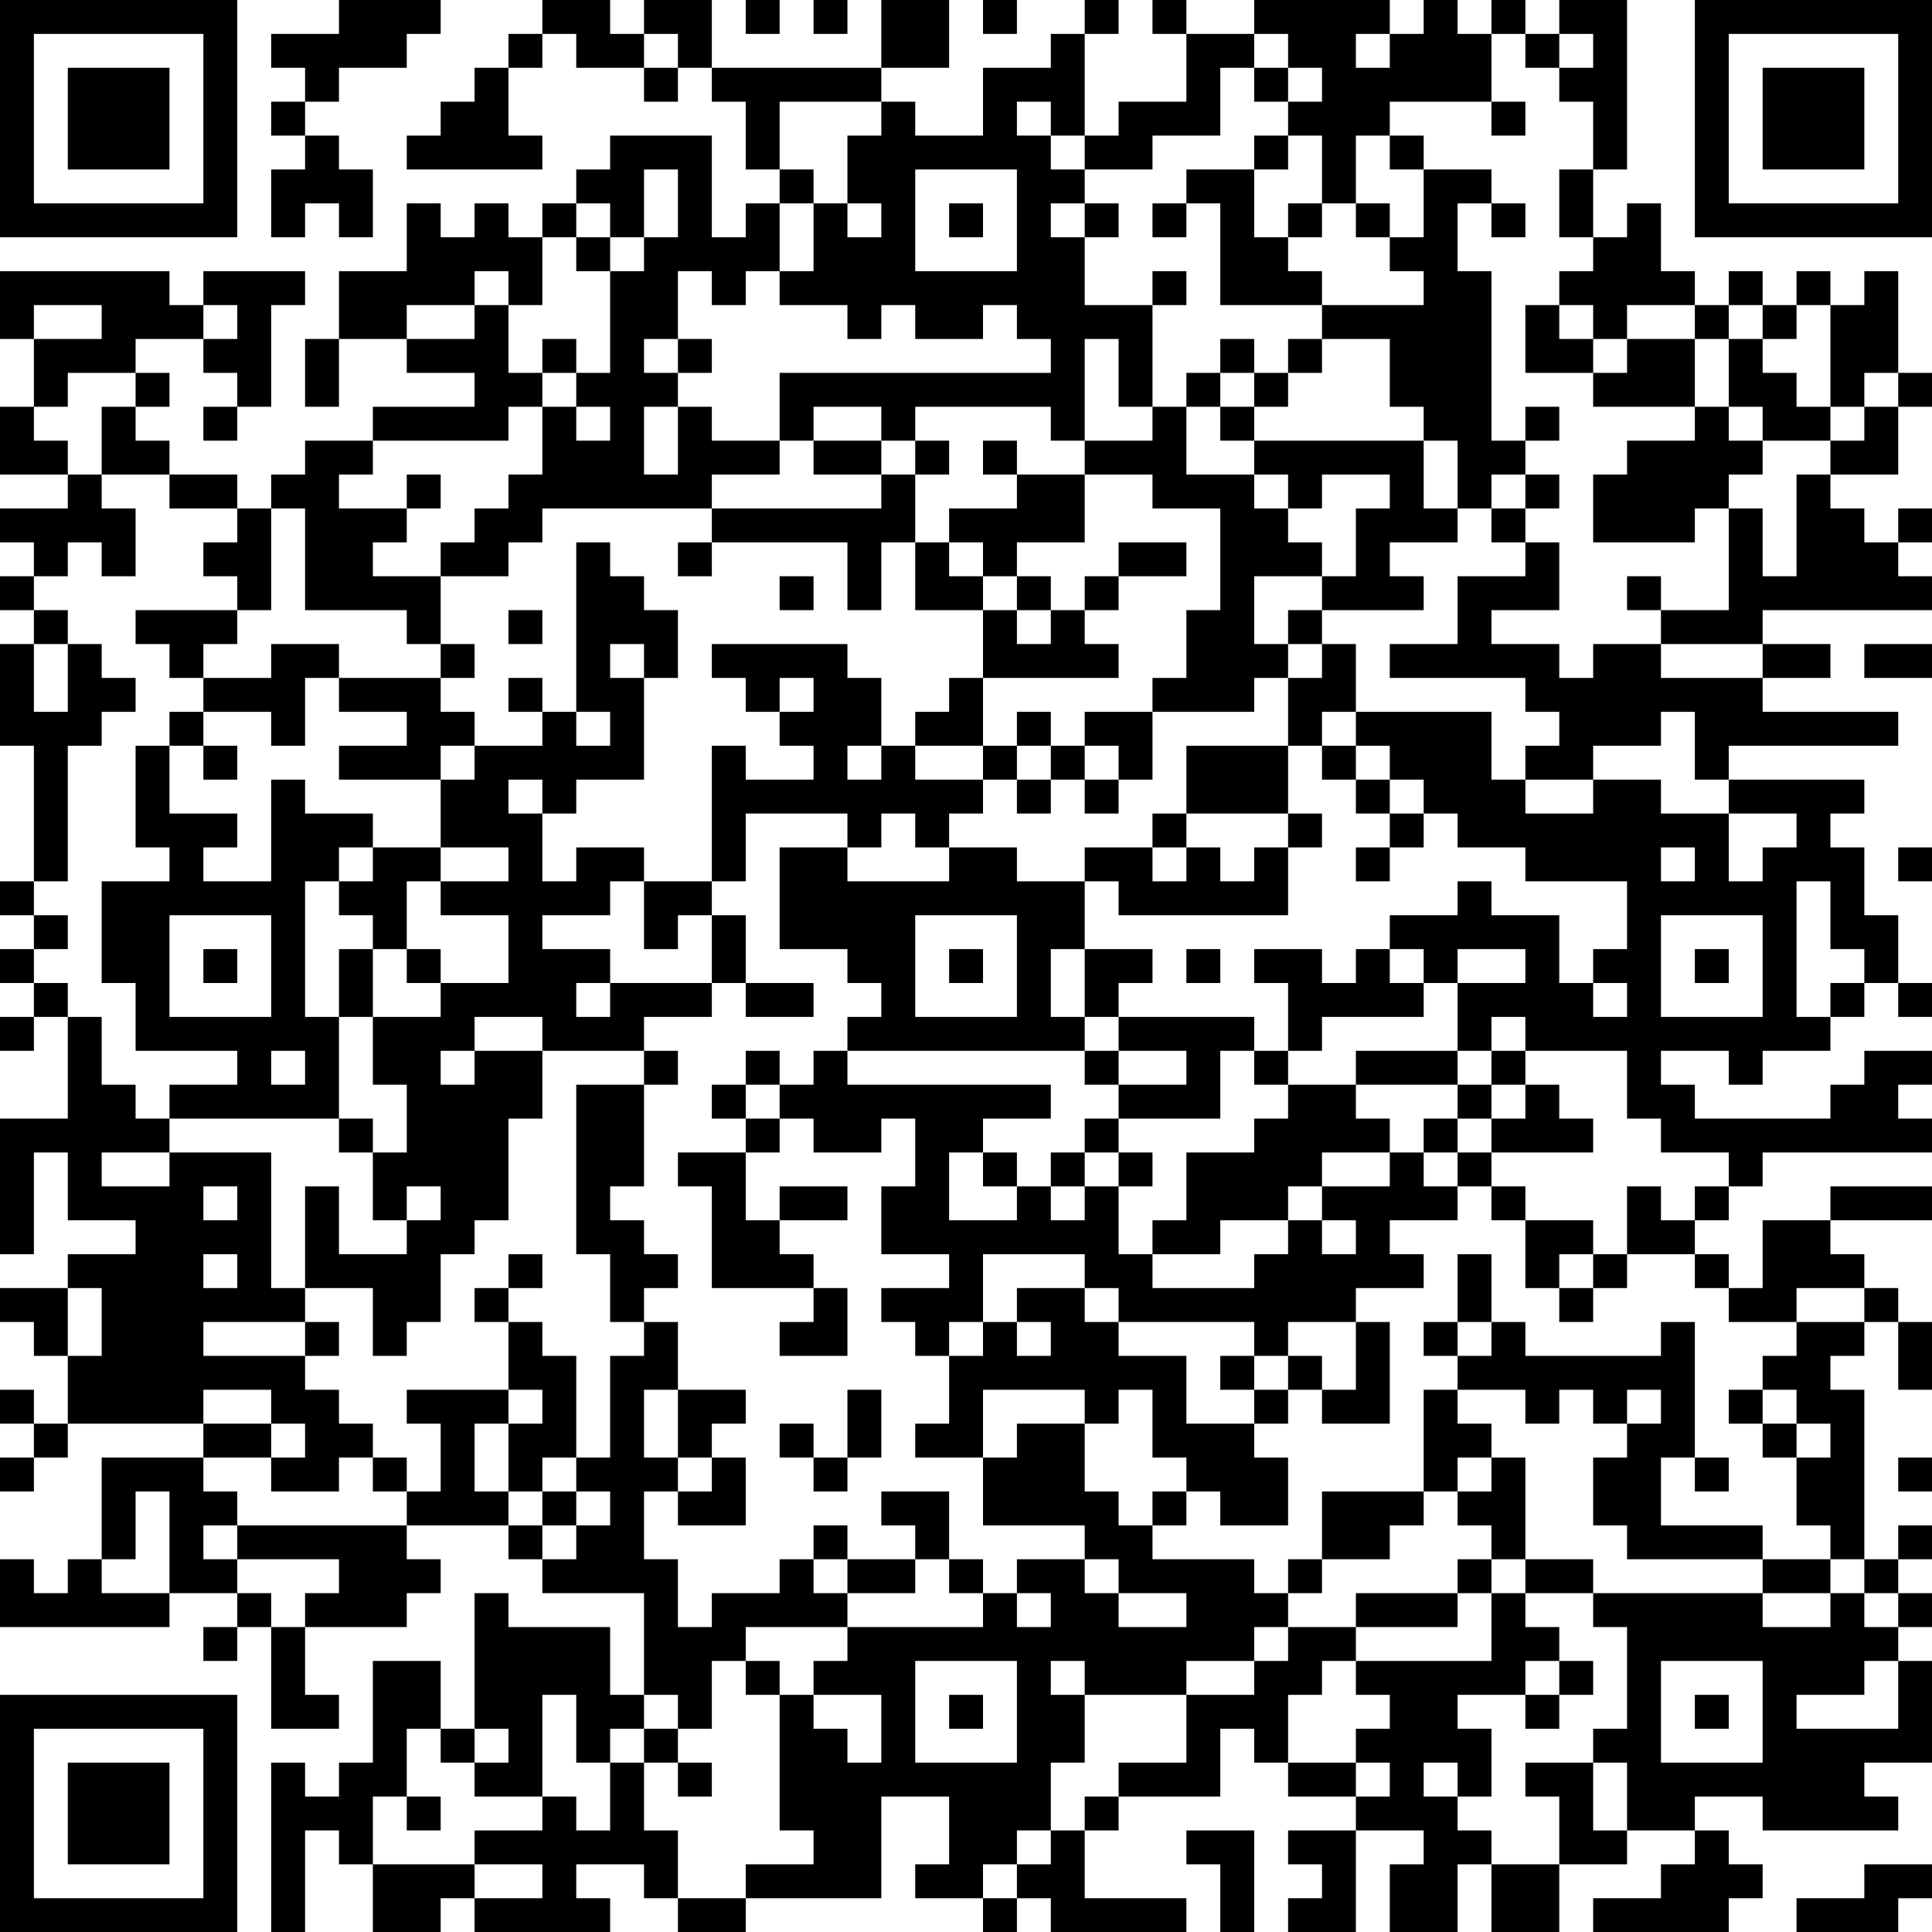 <?xml version="1.0" encoding="UTF-8"?>
<svg xmlns="http://www.w3.org/2000/svg" version="1.1" width="200" height="200" viewBox="0 0 200 200"><rect x="0" y="0" width="200" height="200" fill="#ffffff"/><g transform="scale(3.509)"><g transform="translate(0,0)"><path fill-rule="evenodd" d="M10 0L10 1L8 1L8 2L9 2L9 3L8 3L8 4L9 4L9 5L8 5L8 7L9 7L9 6L10 6L10 7L11 7L11 5L10 5L10 4L9 4L9 3L10 3L10 2L12 2L12 1L13 1L13 0ZM16 0L16 1L15 1L15 2L14 2L14 3L13 3L13 4L12 4L12 5L16 5L16 4L15 4L15 2L16 2L16 1L17 1L17 2L19 2L19 3L20 3L20 2L21 2L21 3L22 3L22 5L23 5L23 6L22 6L22 7L21 7L21 4L18 4L18 5L17 5L17 6L16 6L16 7L15 7L15 6L14 6L14 7L13 7L13 6L12 6L12 8L10 8L10 10L9 10L9 12L10 12L10 10L12 10L12 11L14 11L14 12L11 12L11 13L9 13L9 14L8 14L8 15L7 15L7 14L5 14L5 13L4 13L4 12L5 12L5 11L4 11L4 10L6 10L6 11L7 11L7 12L6 12L6 13L7 13L7 12L8 12L8 9L9 9L9 8L6 8L6 9L5 9L5 8L0 8L0 10L1 10L1 12L0 12L0 14L2 14L2 15L0 15L0 16L1 16L1 17L0 17L0 18L1 18L1 19L0 19L0 22L1 22L1 26L0 26L0 27L1 27L1 28L0 28L0 29L1 29L1 30L0 30L0 31L1 31L1 30L2 30L2 33L0 33L0 37L1 37L1 34L2 34L2 36L4 36L4 37L2 37L2 38L0 38L0 39L1 39L1 40L2 40L2 42L1 42L1 41L0 41L0 42L1 42L1 43L0 43L0 44L1 44L1 43L2 43L2 42L6 42L6 43L3 43L3 46L2 46L2 47L1 47L1 46L0 46L0 48L5 48L5 47L7 47L7 48L6 48L6 49L7 49L7 48L8 48L8 51L10 51L10 50L9 50L9 48L12 48L12 47L13 47L13 46L12 46L12 45L15 45L15 46L16 46L16 47L19 47L19 50L18 50L18 48L15 48L15 47L14 47L14 51L13 51L13 49L11 49L11 52L10 52L10 53L9 53L9 52L8 52L8 57L9 57L9 54L10 54L10 55L11 55L11 57L13 57L13 56L14 56L14 57L18 57L18 56L17 56L17 55L19 55L19 56L20 56L20 57L22 57L22 56L26 56L26 53L28 53L28 55L27 55L27 56L29 56L29 57L30 57L30 56L31 56L31 57L35 57L35 56L32 56L32 54L33 54L33 53L36 53L36 51L37 51L37 52L38 52L38 53L40 53L40 54L38 54L38 55L39 55L39 56L38 56L38 57L40 57L40 54L42 54L42 55L41 55L41 57L43 57L43 55L44 55L44 57L46 57L46 55L48 55L48 54L50 54L50 55L49 55L49 56L47 56L47 57L51 57L51 56L52 56L52 55L51 55L51 54L50 54L50 53L52 53L52 54L56 54L56 53L55 53L55 52L57 52L57 49L56 49L56 48L57 48L57 47L56 47L56 46L57 46L57 45L56 45L56 46L55 46L55 41L54 41L54 40L55 40L55 39L56 39L56 41L57 41L57 39L56 39L56 38L55 38L55 37L54 37L54 36L57 36L57 35L54 35L54 36L52 36L52 38L51 38L51 37L50 37L50 36L51 36L51 35L52 35L52 34L57 34L57 33L56 33L56 32L57 32L57 31L55 31L55 32L54 32L54 33L50 33L50 32L49 32L49 31L51 31L51 32L52 32L52 31L54 31L54 30L55 30L55 29L56 29L56 30L57 30L57 29L56 29L56 27L55 27L55 25L54 25L54 24L55 24L55 23L51 23L51 22L56 22L56 21L52 21L52 20L54 20L54 19L52 19L52 18L57 18L57 17L56 17L56 16L57 16L57 15L56 15L56 16L55 16L55 15L54 15L54 14L56 14L56 12L57 12L57 11L56 11L56 8L55 8L55 9L54 9L54 8L53 8L53 9L52 9L52 8L51 8L51 9L50 9L50 8L49 8L49 6L48 6L48 7L47 7L47 5L48 5L48 0L46 0L46 1L45 1L45 0L44 0L44 1L43 1L43 0L42 0L42 1L41 1L41 0L37 0L37 1L35 1L35 0L34 0L34 1L35 1L35 3L33 3L33 4L32 4L32 1L33 1L33 0L32 0L32 1L31 1L31 2L29 2L29 4L27 4L27 3L26 3L26 2L28 2L28 0L26 0L26 2L21 2L21 0L19 0L19 1L18 1L18 0ZM22 0L22 1L23 1L23 0ZM24 0L24 1L25 1L25 0ZM29 0L29 1L30 1L30 0ZM19 1L19 2L20 2L20 1ZM37 1L37 2L36 2L36 4L34 4L34 5L32 5L32 4L31 4L31 3L30 3L30 4L31 4L31 5L32 5L32 6L31 6L31 7L32 7L32 9L34 9L34 12L33 12L33 10L32 10L32 13L31 13L31 12L27 12L27 13L26 13L26 12L24 12L24 13L23 13L23 11L31 11L31 10L30 10L30 9L29 9L29 10L27 10L27 9L26 9L26 10L25 10L25 9L23 9L23 8L24 8L24 6L25 6L25 7L26 7L26 6L25 6L25 4L26 4L26 3L23 3L23 5L24 5L24 6L23 6L23 8L22 8L22 9L21 9L21 8L20 8L20 10L19 10L19 11L20 11L20 12L19 12L19 14L20 14L20 12L21 12L21 13L23 13L23 14L21 14L21 15L16 15L16 16L15 16L15 17L13 17L13 16L14 16L14 15L15 15L15 14L16 14L16 12L17 12L17 13L18 13L18 12L17 12L17 11L18 11L18 8L19 8L19 7L20 7L20 5L19 5L19 7L18 7L18 6L17 6L17 7L16 7L16 9L15 9L15 8L14 8L14 9L12 9L12 10L14 10L14 9L15 9L15 11L16 11L16 12L15 12L15 13L11 13L11 14L10 14L10 15L12 15L12 16L11 16L11 17L13 17L13 19L12 19L12 18L9 18L9 15L8 15L8 18L7 18L7 17L6 17L6 16L7 16L7 15L5 15L5 14L3 14L3 12L4 12L4 11L2 11L2 12L1 12L1 13L2 13L2 14L3 14L3 15L4 15L4 17L3 17L3 16L2 16L2 17L1 17L1 18L2 18L2 19L1 19L1 21L2 21L2 19L3 19L3 20L4 20L4 21L3 21L3 22L2 22L2 26L1 26L1 27L2 27L2 28L1 28L1 29L2 29L2 30L3 30L3 32L4 32L4 33L5 33L5 34L3 34L3 35L5 35L5 34L8 34L8 38L9 38L9 39L6 39L6 40L9 40L9 41L10 41L10 42L11 42L11 43L10 43L10 44L8 44L8 43L9 43L9 42L8 42L8 41L6 41L6 42L8 42L8 43L6 43L6 44L7 44L7 45L6 45L6 46L7 46L7 47L8 47L8 48L9 48L9 47L10 47L10 46L7 46L7 45L12 45L12 44L13 44L13 42L12 42L12 41L15 41L15 42L14 42L14 44L15 44L15 45L16 45L16 46L17 46L17 45L18 45L18 44L17 44L17 43L18 43L18 40L19 40L19 39L20 39L20 41L19 41L19 43L20 43L20 44L19 44L19 46L20 46L20 48L21 48L21 47L23 47L23 46L24 46L24 47L25 47L25 48L22 48L22 49L21 49L21 51L20 51L20 50L19 50L19 51L18 51L18 52L17 52L17 50L16 50L16 53L14 53L14 52L15 52L15 51L14 51L14 52L13 52L13 51L12 51L12 53L11 53L11 55L14 55L14 56L16 56L16 55L14 55L14 54L16 54L16 53L17 53L17 54L18 54L18 52L19 52L19 54L20 54L20 56L22 56L22 55L24 55L24 54L23 54L23 50L24 50L24 51L25 51L25 52L26 52L26 50L24 50L24 49L25 49L25 48L29 48L29 47L30 47L30 48L31 48L31 47L30 47L30 46L32 46L32 47L33 47L33 48L35 48L35 47L33 47L33 46L32 46L32 45L29 45L29 43L30 43L30 42L32 42L32 44L33 44L33 45L34 45L34 46L37 46L37 47L38 47L38 48L37 48L37 49L35 49L35 50L32 50L32 49L31 49L31 50L32 50L32 52L31 52L31 54L30 54L30 55L29 55L29 56L30 56L30 55L31 55L31 54L32 54L32 53L33 53L33 52L35 52L35 50L37 50L37 49L38 49L38 48L40 48L40 49L39 49L39 50L38 50L38 52L40 52L40 53L41 53L41 52L40 52L40 51L41 51L41 50L40 50L40 49L44 49L44 47L45 47L45 48L46 48L46 49L45 49L45 50L43 50L43 51L44 51L44 53L43 53L43 52L42 52L42 53L43 53L43 54L44 54L44 55L46 55L46 53L45 53L45 52L47 52L47 54L48 54L48 52L47 52L47 51L48 51L48 48L47 48L47 47L52 47L52 48L54 48L54 47L55 47L55 48L56 48L56 47L55 47L55 46L54 46L54 45L53 45L53 43L54 43L54 42L53 42L53 41L52 41L52 40L53 40L53 39L55 39L55 38L53 38L53 39L51 39L51 38L50 38L50 37L48 37L48 35L49 35L49 36L50 36L50 35L51 35L51 34L49 34L49 33L48 33L48 31L45 31L45 30L44 30L44 31L43 31L43 29L45 29L45 28L43 28L43 29L42 29L42 28L41 28L41 27L43 27L43 26L44 26L44 27L46 27L46 29L47 29L47 30L48 30L48 29L47 29L47 28L48 28L48 26L45 26L45 25L43 25L43 24L42 24L42 23L41 23L41 22L40 22L40 21L44 21L44 23L45 23L45 24L47 24L47 23L49 23L49 24L51 24L51 26L52 26L52 25L53 25L53 24L51 24L51 23L50 23L50 21L49 21L49 22L47 22L47 23L45 23L45 22L46 22L46 21L45 21L45 20L41 20L41 19L43 19L43 17L45 17L45 16L46 16L46 18L44 18L44 19L46 19L46 20L47 20L47 19L49 19L49 20L52 20L52 19L49 19L49 18L51 18L51 15L52 15L52 17L53 17L53 14L54 14L54 13L55 13L55 12L56 12L56 11L55 11L55 12L54 12L54 9L53 9L53 10L52 10L52 9L51 9L51 10L50 10L50 9L48 9L48 10L47 10L47 9L46 9L46 8L47 8L47 7L46 7L46 5L47 5L47 3L46 3L46 2L47 2L47 1L46 1L46 2L45 2L45 1L44 1L44 3L41 3L41 4L40 4L40 6L39 6L39 4L38 4L38 3L39 3L39 2L38 2L38 1ZM40 1L40 2L41 2L41 1ZM37 2L37 3L38 3L38 2ZM44 3L44 4L45 4L45 3ZM37 4L37 5L35 5L35 6L34 6L34 7L35 7L35 6L36 6L36 9L39 9L39 10L38 10L38 11L37 11L37 10L36 10L36 11L35 11L35 12L34 12L34 13L32 13L32 14L30 14L30 13L29 13L29 14L30 14L30 15L28 15L28 16L27 16L27 14L28 14L28 13L27 13L27 14L26 14L26 13L24 13L24 14L26 14L26 15L21 15L21 16L20 16L20 17L21 17L21 16L25 16L25 18L26 18L26 16L27 16L27 18L29 18L29 20L28 20L28 21L27 21L27 22L26 22L26 20L25 20L25 19L21 19L21 20L22 20L22 21L23 21L23 22L24 22L24 23L22 23L22 22L21 22L21 26L19 26L19 25L17 25L17 26L16 26L16 24L17 24L17 23L19 23L19 20L20 20L20 18L19 18L19 17L18 17L18 16L17 16L17 21L16 21L16 20L15 20L15 21L16 21L16 22L14 22L14 21L13 21L13 20L14 20L14 19L13 19L13 20L10 20L10 19L8 19L8 20L6 20L6 19L7 19L7 18L4 18L4 19L5 19L5 20L6 20L6 21L5 21L5 22L4 22L4 25L5 25L5 26L3 26L3 29L4 29L4 31L7 31L7 32L5 32L5 33L10 33L10 34L11 34L11 36L12 36L12 37L10 37L10 35L9 35L9 38L11 38L11 40L12 40L12 39L13 39L13 37L14 37L14 36L15 36L15 33L16 33L16 31L19 31L19 32L17 32L17 37L18 37L18 39L19 39L19 38L20 38L20 37L19 37L19 36L18 36L18 35L19 35L19 32L20 32L20 31L19 31L19 30L21 30L21 29L22 29L22 30L24 30L24 29L22 29L22 27L21 27L21 26L22 26L22 24L25 24L25 25L23 25L23 28L25 28L25 29L26 29L26 30L25 30L25 31L24 31L24 32L23 32L23 31L22 31L22 32L21 32L21 33L22 33L22 34L20 34L20 35L21 35L21 38L24 38L24 39L23 39L23 40L25 40L25 38L24 38L24 37L23 37L23 36L25 36L25 35L23 35L23 36L22 36L22 34L23 34L23 33L24 33L24 34L26 34L26 33L27 33L27 35L26 35L26 37L28 37L28 38L26 38L26 39L27 39L27 40L28 40L28 42L27 42L27 43L29 43L29 41L32 41L32 42L33 42L33 41L34 41L34 43L35 43L35 44L34 44L34 45L35 45L35 44L36 44L36 45L38 45L38 43L37 43L37 42L38 42L38 41L39 41L39 42L41 42L41 39L40 39L40 38L42 38L42 37L41 37L41 36L43 36L43 35L44 35L44 36L45 36L45 38L46 38L46 39L47 39L47 38L48 38L48 37L47 37L47 36L45 36L45 35L44 35L44 34L47 34L47 33L46 33L46 32L45 32L45 31L44 31L44 32L43 32L43 31L40 31L40 32L38 32L38 31L39 31L39 30L42 30L42 29L41 29L41 28L40 28L40 29L39 29L39 28L37 28L37 29L38 29L38 31L37 31L37 30L33 30L33 29L34 29L34 28L32 28L32 26L33 26L33 27L38 27L38 25L39 25L39 24L38 24L38 22L39 22L39 23L40 23L40 24L41 24L41 25L40 25L40 26L41 26L41 25L42 25L42 24L41 24L41 23L40 23L40 22L39 22L39 21L40 21L40 19L39 19L39 18L42 18L42 17L41 17L41 16L43 16L43 15L44 15L44 16L45 16L45 15L46 15L46 14L45 14L45 13L46 13L46 12L45 12L45 13L44 13L44 8L43 8L43 6L44 6L44 7L45 7L45 6L44 6L44 5L42 5L42 4L41 4L41 5L42 5L42 7L41 7L41 6L40 6L40 7L41 7L41 8L42 8L42 9L39 9L39 8L38 8L38 7L39 7L39 6L38 6L38 7L37 7L37 5L38 5L38 4ZM27 5L27 8L30 8L30 5ZM28 6L28 7L29 7L29 6ZM32 6L32 7L33 7L33 6ZM17 7L17 8L18 8L18 7ZM34 8L34 9L35 9L35 8ZM1 9L1 10L3 10L3 9ZM6 9L6 10L7 10L7 9ZM45 9L45 11L47 11L47 12L50 12L50 13L48 13L48 14L47 14L47 16L50 16L50 15L51 15L51 14L52 14L52 13L54 13L54 12L53 12L53 11L52 11L52 10L51 10L51 12L50 12L50 10L48 10L48 11L47 11L47 10L46 10L46 9ZM16 10L16 11L17 11L17 10ZM20 10L20 11L21 11L21 10ZM39 10L39 11L38 11L38 12L37 12L37 11L36 11L36 12L35 12L35 14L37 14L37 15L38 15L38 16L39 16L39 17L37 17L37 19L38 19L38 20L37 20L37 21L34 21L34 20L35 20L35 18L36 18L36 15L34 15L34 14L32 14L32 16L30 16L30 17L29 17L29 16L28 16L28 17L29 17L29 18L30 18L30 19L31 19L31 18L32 18L32 19L33 19L33 20L29 20L29 22L27 22L27 23L29 23L29 24L28 24L28 25L27 25L27 24L26 24L26 25L25 25L25 26L28 26L28 25L30 25L30 26L32 26L32 25L34 25L34 26L35 26L35 25L36 25L36 26L37 26L37 25L38 25L38 24L35 24L35 22L38 22L38 20L39 20L39 19L38 19L38 18L39 18L39 17L40 17L40 15L41 15L41 14L39 14L39 15L38 15L38 14L37 14L37 13L42 13L42 15L43 15L43 13L42 13L42 12L41 12L41 10ZM36 12L36 13L37 13L37 12ZM51 12L51 13L52 13L52 12ZM12 14L12 15L13 15L13 14ZM44 14L44 15L45 15L45 14ZM33 16L33 17L32 17L32 18L33 18L33 17L35 17L35 16ZM23 17L23 18L24 18L24 17ZM30 17L30 18L31 18L31 17ZM48 17L48 18L49 18L49 17ZM15 18L15 19L16 19L16 18ZM18 19L18 20L19 20L19 19ZM55 19L55 20L57 20L57 19ZM9 20L9 22L8 22L8 21L6 21L6 22L5 22L5 24L7 24L7 25L6 25L6 26L8 26L8 23L9 23L9 24L11 24L11 25L10 25L10 26L9 26L9 30L10 30L10 33L11 33L11 34L12 34L12 32L11 32L11 30L13 30L13 29L15 29L15 27L13 27L13 26L15 26L15 25L13 25L13 23L14 23L14 22L13 22L13 23L10 23L10 22L12 22L12 21L10 21L10 20ZM23 20L23 21L24 21L24 20ZM17 21L17 22L18 22L18 21ZM30 21L30 22L29 22L29 23L30 23L30 24L31 24L31 23L32 23L32 24L33 24L33 23L34 23L34 21L32 21L32 22L31 22L31 21ZM6 22L6 23L7 23L7 22ZM25 22L25 23L26 23L26 22ZM30 22L30 23L31 23L31 22ZM32 22L32 23L33 23L33 22ZM15 23L15 24L16 24L16 23ZM34 24L34 25L35 25L35 24ZM11 25L11 26L10 26L10 27L11 27L11 28L10 28L10 30L11 30L11 28L12 28L12 29L13 29L13 28L12 28L12 26L13 26L13 25ZM49 25L49 26L50 26L50 25ZM56 25L56 26L57 26L57 25ZM18 26L18 27L16 27L16 28L18 28L18 29L17 29L17 30L18 30L18 29L21 29L21 27L20 27L20 28L19 28L19 26ZM53 26L53 30L54 30L54 29L55 29L55 28L54 28L54 26ZM5 27L5 30L8 30L8 27ZM27 27L27 30L30 30L30 27ZM49 27L49 30L52 30L52 27ZM6 28L6 29L7 29L7 28ZM28 28L28 29L29 29L29 28ZM31 28L31 30L32 30L32 31L25 31L25 32L31 32L31 33L29 33L29 34L28 34L28 36L30 36L30 35L31 35L31 36L32 36L32 35L33 35L33 37L34 37L34 38L37 38L37 37L38 37L38 36L39 36L39 37L40 37L40 36L39 36L39 35L41 35L41 34L42 34L42 35L43 35L43 34L44 34L44 33L45 33L45 32L44 32L44 33L43 33L43 32L40 32L40 33L41 33L41 34L39 34L39 35L38 35L38 36L36 36L36 37L34 37L34 36L35 36L35 34L37 34L37 33L38 33L38 32L37 32L37 31L36 31L36 33L33 33L33 32L35 32L35 31L33 31L33 30L32 30L32 28ZM35 28L35 29L36 29L36 28ZM50 28L50 29L51 29L51 28ZM14 30L14 31L13 31L13 32L14 32L14 31L16 31L16 30ZM8 31L8 32L9 32L9 31ZM32 31L32 32L33 32L33 31ZM22 32L22 33L23 33L23 32ZM32 33L32 34L31 34L31 35L32 35L32 34L33 34L33 35L34 35L34 34L33 34L33 33ZM42 33L42 34L43 34L43 33ZM29 34L29 35L30 35L30 34ZM6 35L6 36L7 36L7 35ZM12 35L12 36L13 36L13 35ZM6 37L6 38L7 38L7 37ZM15 37L15 38L14 38L14 39L15 39L15 41L16 41L16 42L15 42L15 44L16 44L16 45L17 45L17 44L16 44L16 43L17 43L17 40L16 40L16 39L15 39L15 38L16 38L16 37ZM29 37L29 39L28 39L28 40L29 40L29 39L30 39L30 40L31 40L31 39L30 39L30 38L32 38L32 39L33 39L33 40L35 40L35 42L37 42L37 41L38 41L38 40L39 40L39 41L40 41L40 39L38 39L38 40L37 40L37 39L33 39L33 38L32 38L32 37ZM43 37L43 39L42 39L42 40L43 40L43 41L42 41L42 44L39 44L39 46L38 46L38 47L39 47L39 46L41 46L41 45L42 45L42 44L43 44L43 45L44 45L44 46L43 46L43 47L40 47L40 48L43 48L43 47L44 47L44 46L45 46L45 47L47 47L47 46L45 46L45 43L44 43L44 42L43 42L43 41L45 41L45 42L46 42L46 41L47 41L47 42L48 42L48 43L47 43L47 45L48 45L48 46L52 46L52 47L54 47L54 46L52 46L52 45L49 45L49 43L50 43L50 44L51 44L51 43L50 43L50 39L49 39L49 40L45 40L45 39L44 39L44 37ZM46 37L46 38L47 38L47 37ZM2 38L2 40L3 40L3 38ZM9 39L9 40L10 40L10 39ZM43 39L43 40L44 40L44 39ZM36 40L36 41L37 41L37 40ZM20 41L20 43L21 43L21 44L20 44L20 45L22 45L22 43L21 43L21 42L22 42L22 41ZM25 41L25 43L24 43L24 42L23 42L23 43L24 43L24 44L25 44L25 43L26 43L26 41ZM48 41L48 42L49 42L49 41ZM51 41L51 42L52 42L52 43L53 43L53 42L52 42L52 41ZM11 43L11 44L12 44L12 43ZM43 43L43 44L44 44L44 43ZM56 43L56 44L57 44L57 43ZM4 44L4 46L3 46L3 47L5 47L5 44ZM26 44L26 45L27 45L27 46L25 46L25 45L24 45L24 46L25 46L25 47L27 47L27 46L28 46L28 47L29 47L29 46L28 46L28 44ZM22 49L22 50L23 50L23 49ZM27 49L27 52L30 52L30 49ZM46 49L46 50L45 50L45 51L46 51L46 50L47 50L47 49ZM49 49L49 52L52 52L52 49ZM55 49L55 50L53 50L53 51L56 51L56 49ZM28 50L28 51L29 51L29 50ZM50 50L50 51L51 51L51 50ZM19 51L19 52L20 52L20 53L21 53L21 52L20 52L20 51ZM12 53L12 54L13 54L13 53ZM35 54L35 55L36 55L36 57L37 57L37 54ZM55 55L55 56L53 56L53 57L56 57L56 56L57 56L57 55ZM0 0L0 7L7 7L7 0ZM1 1L1 6L6 6L6 1ZM2 2L2 5L5 5L5 2ZM50 0L50 7L57 7L57 0ZM51 1L51 6L56 6L56 1ZM52 2L52 5L55 5L55 2ZM0 50L0 57L7 57L7 50ZM1 51L1 56L6 56L6 51ZM2 52L2 55L5 55L5 52Z" fill="#000000"/></g></g></svg>
